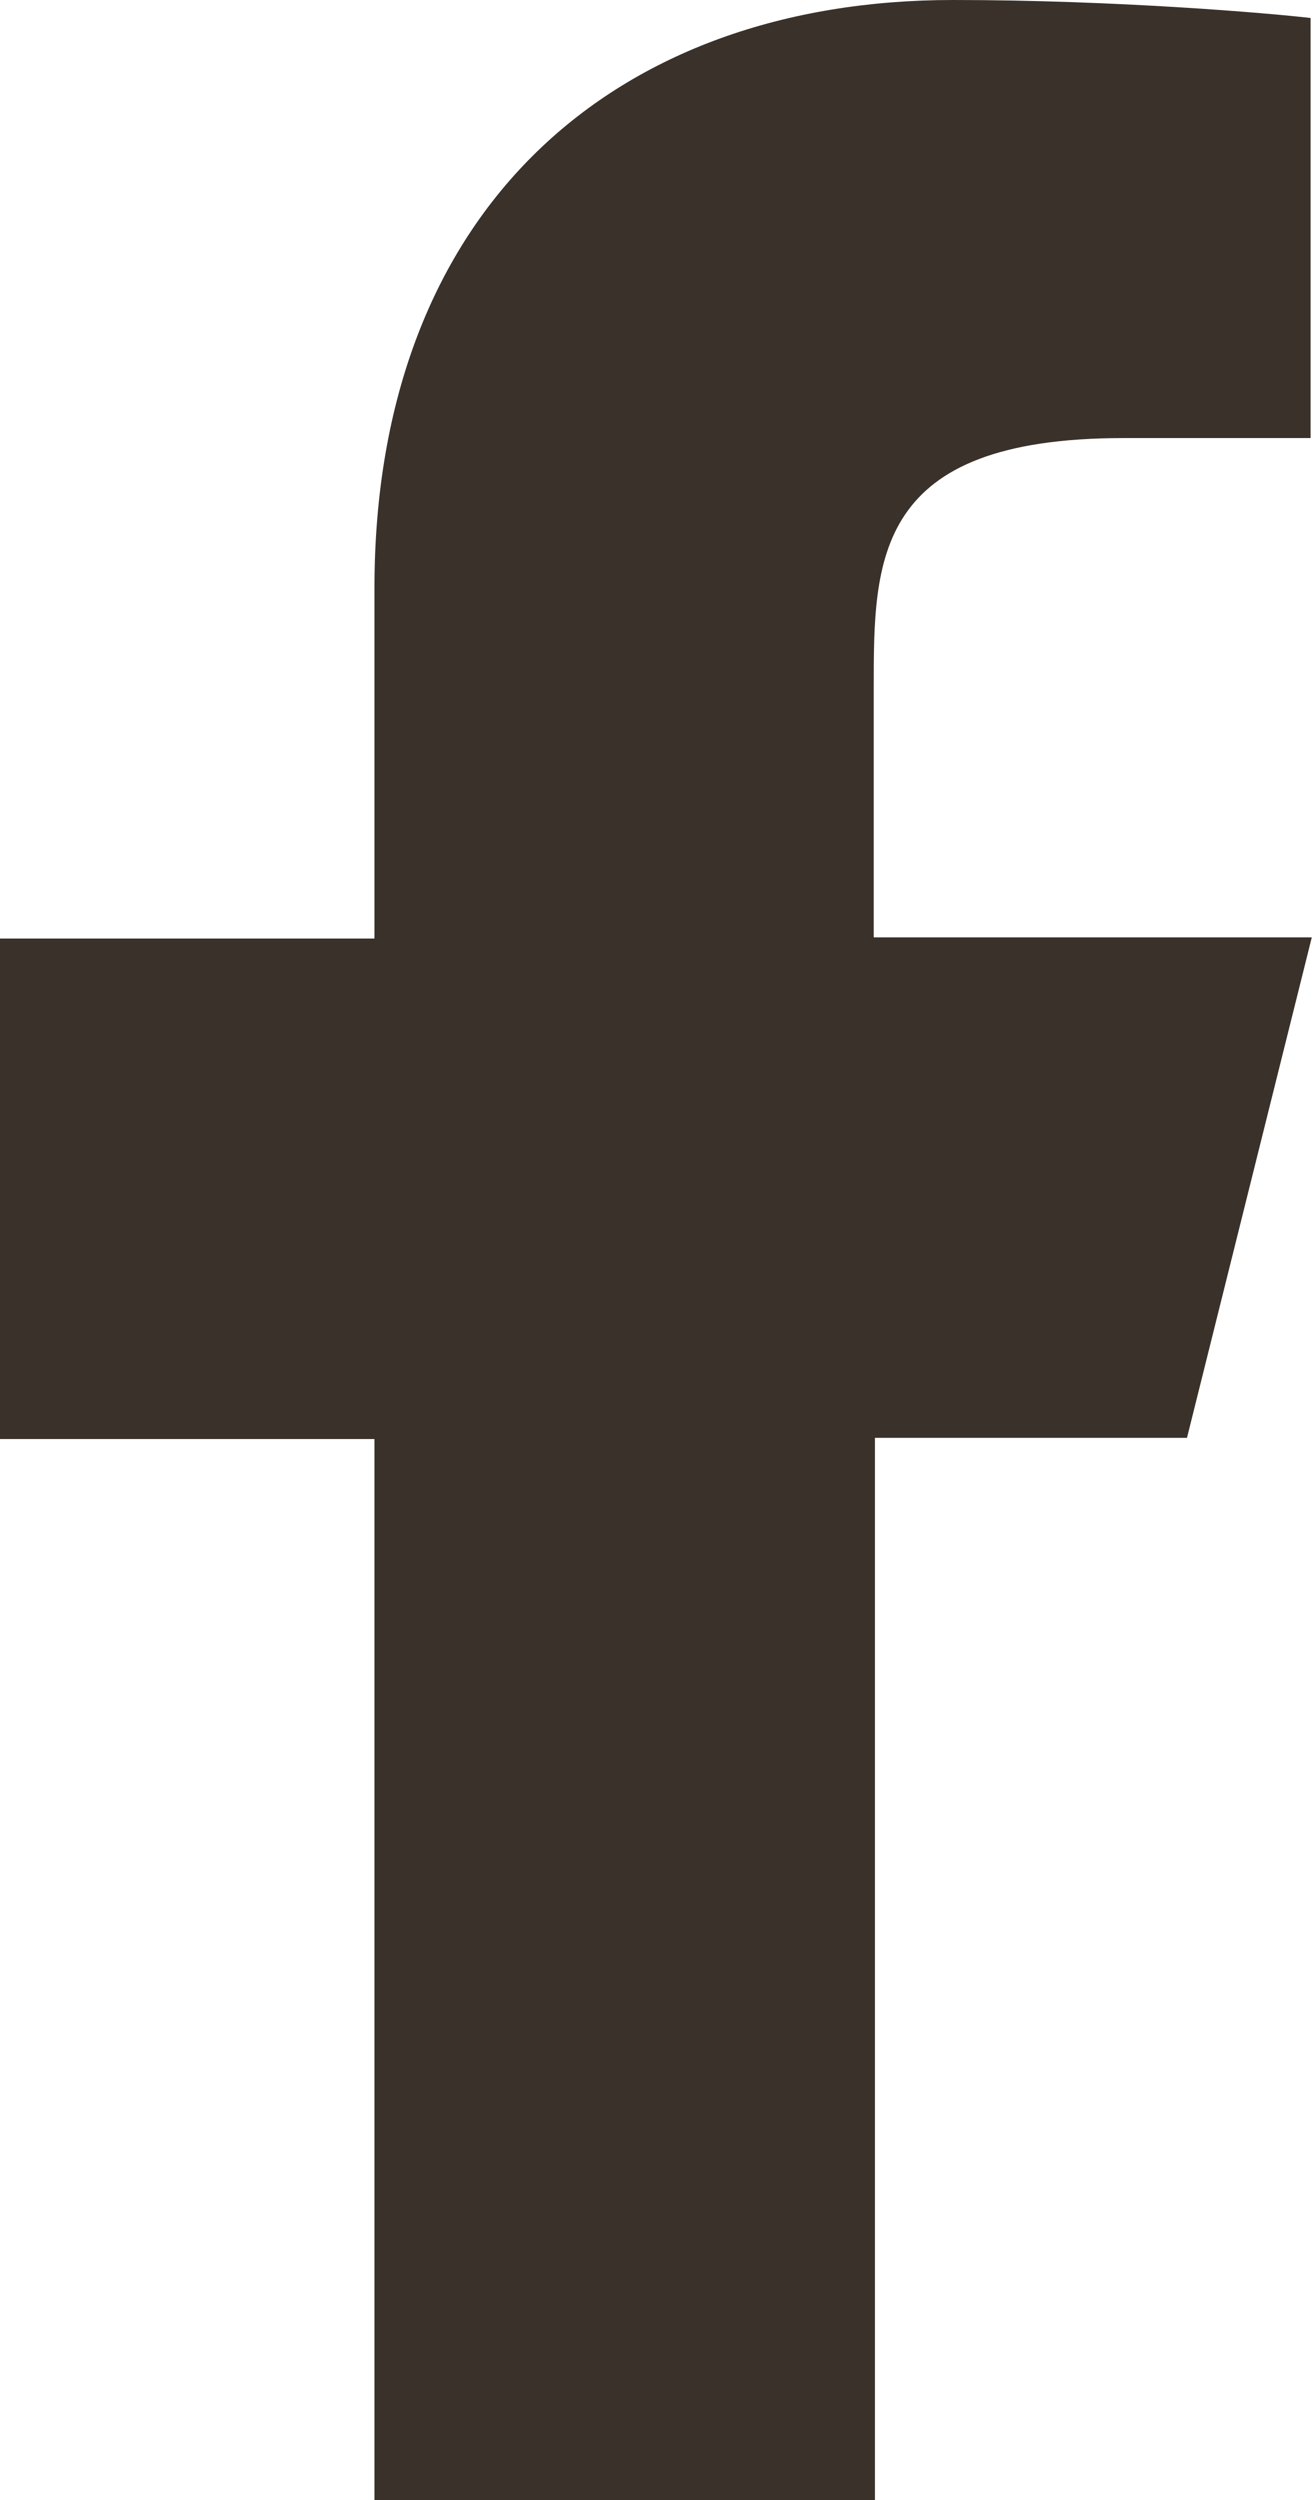 <svg xmlns="http://www.w3.org/2000/svg" viewBox="0 0 10.94 20.83"><path d="M7.29 11.98h2.6l1.04-4.17H7.28V5.73c0-1.07 0-2.08 2.08-2.08h1.56V.15C10.58.11 9.3 0 7.94 0 5.13 0 3.12 1.73 3.12 4.9v2.92H0v4.17h3.12v8.85h4.17v-8.86z" fill="#39312a"/></svg>